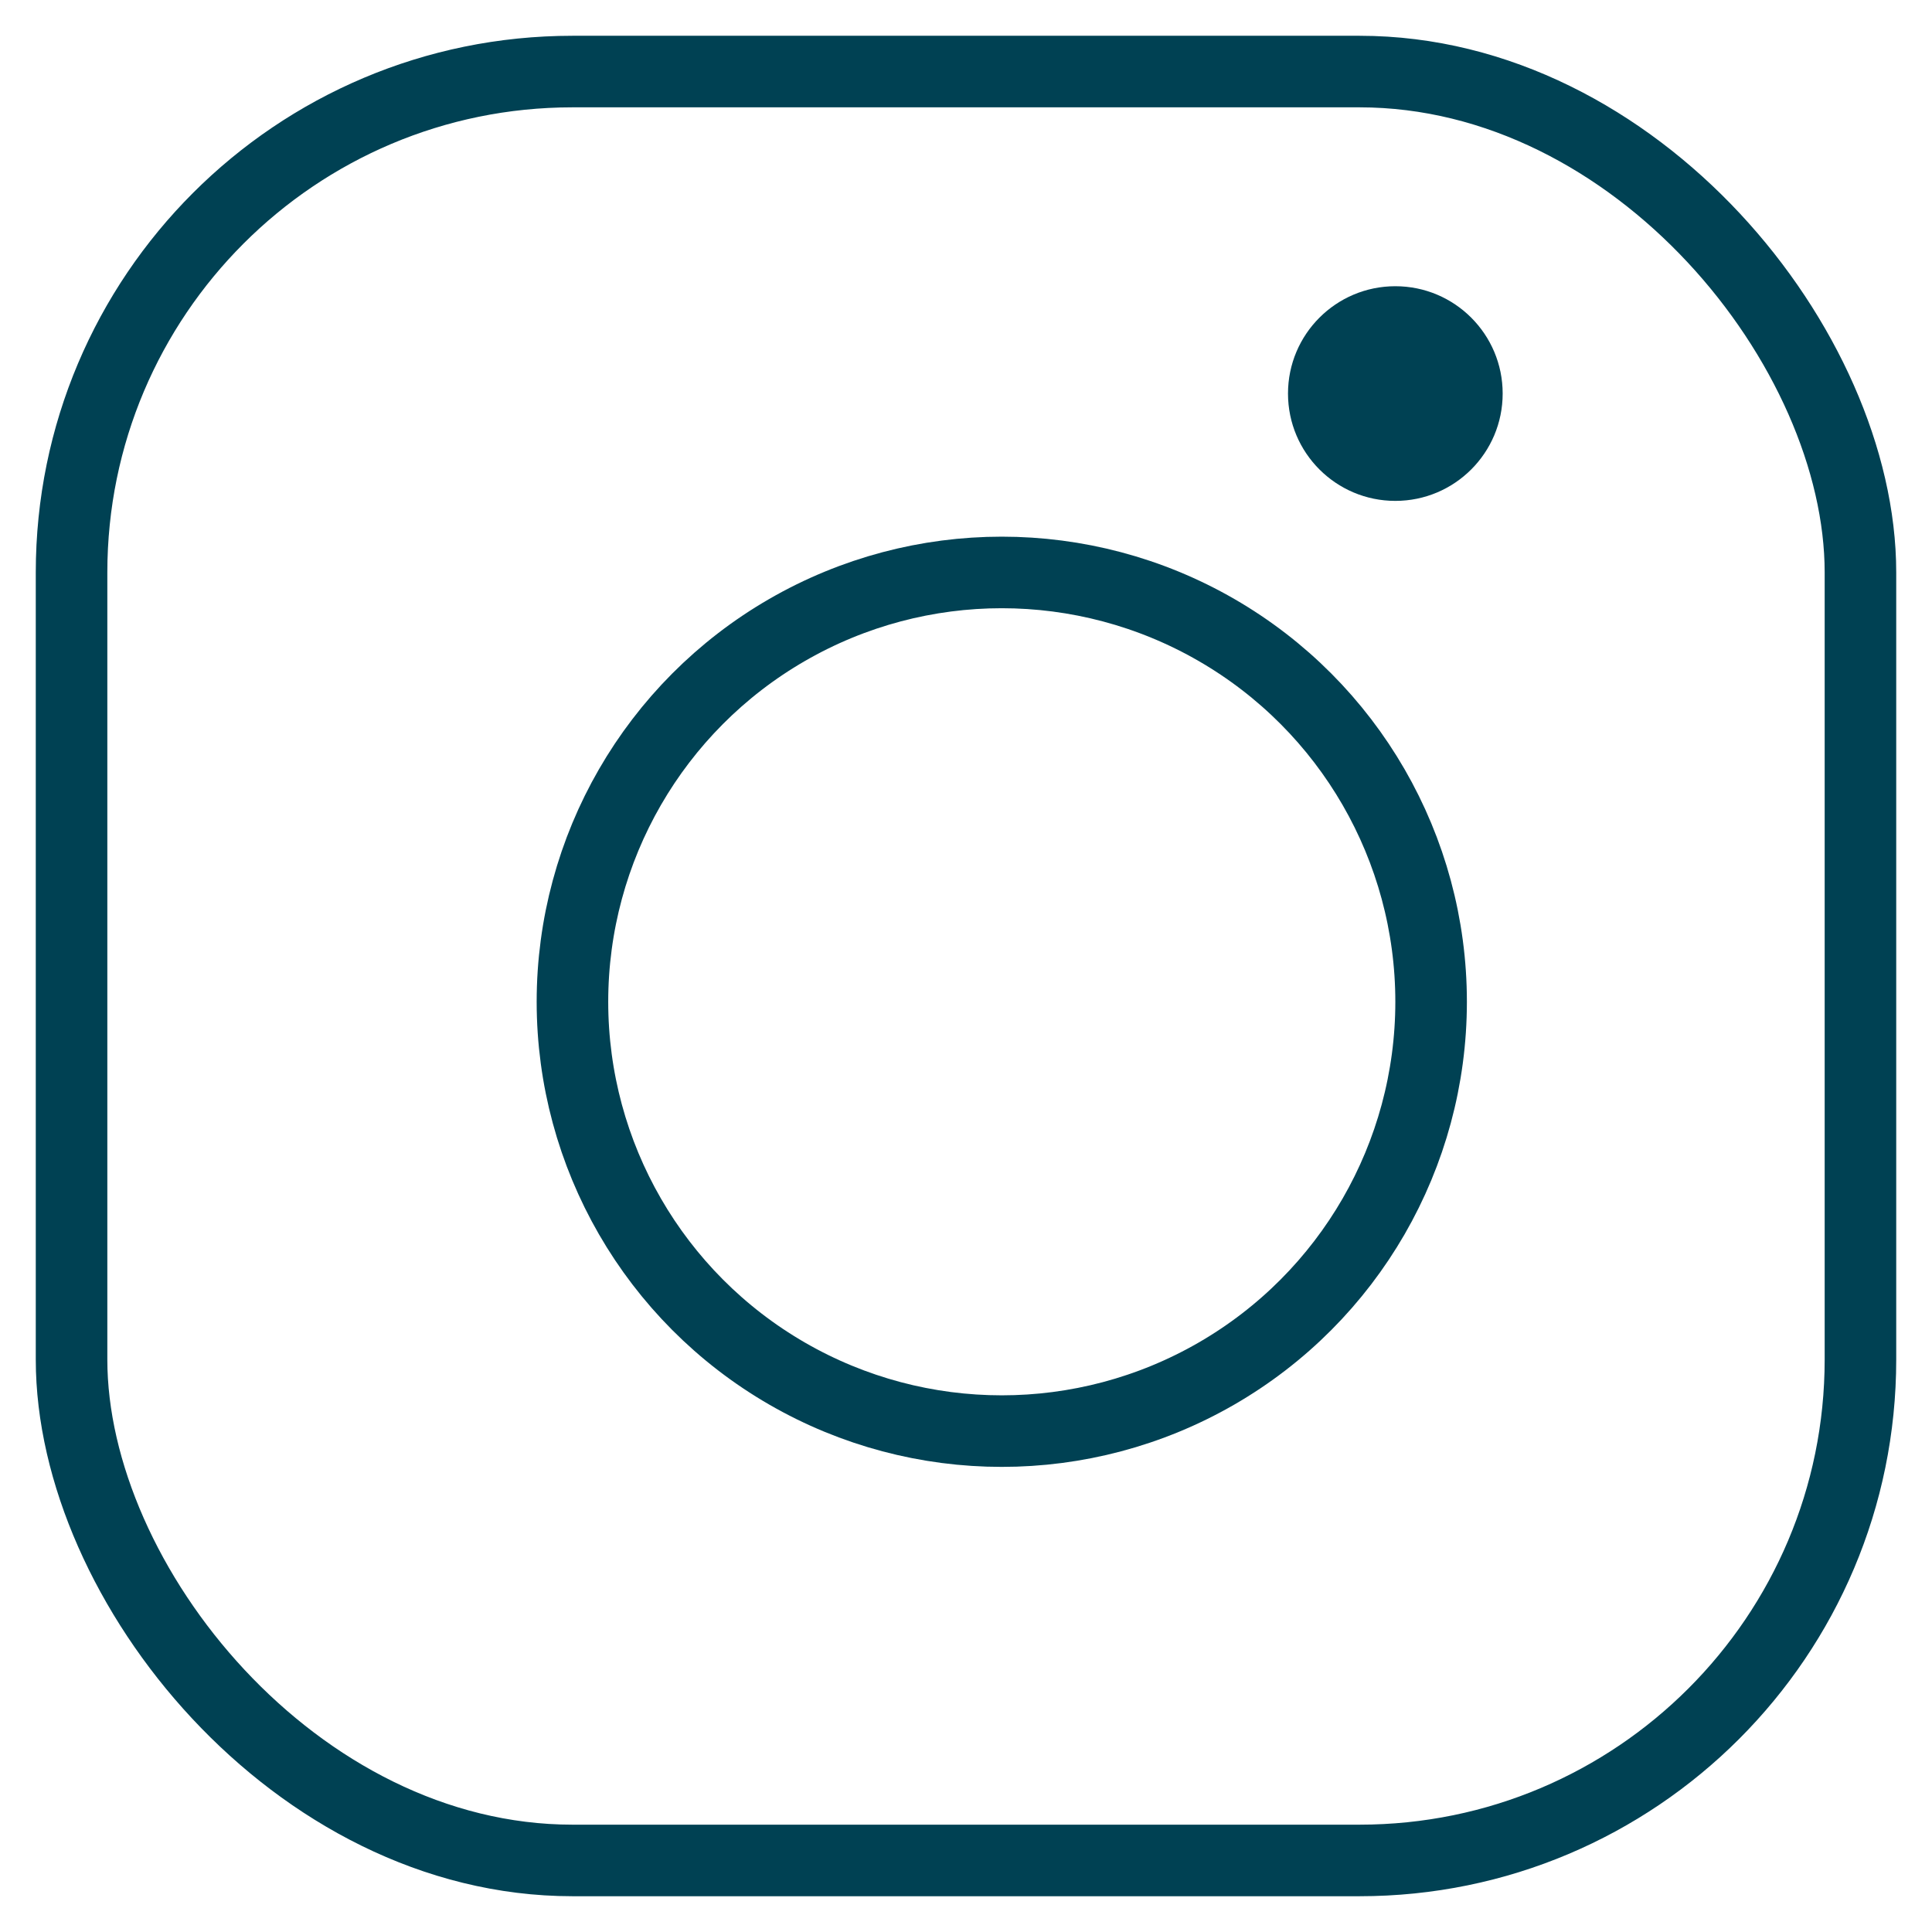 <?xml version="1.0" encoding="UTF-8"?>
<svg xmlns="http://www.w3.org/2000/svg" xmlns:xlink="http://www.w3.org/1999/xlink" width="27px" height="27px" viewBox="0 0 27 27" version="1.1">
  <title>Iconset/Social-Media/Instagram</title>
  <g id="Symbole" stroke="none" stroke-width="1" fill="none" fill-rule="evenodd">
    <g id="Footer" transform="translate(-803, -645)">
      <g id="Group-2" transform="translate(804, 646)">
        <rect id="Rectangle" stroke="#004153" stroke-linecap="square" x="0" y="0" width="25" height="25" rx="7"></rect>
        <circle id="Oval" fill="#004153" cx="18.5" cy="4.5" r="1.5"></circle>
        <circle id="Oval-Copy" stroke="#004153" stroke-linecap="square" cx="13" cy="13" r="6"></circle>
      </g>
    </g>
  </g>
</svg>

